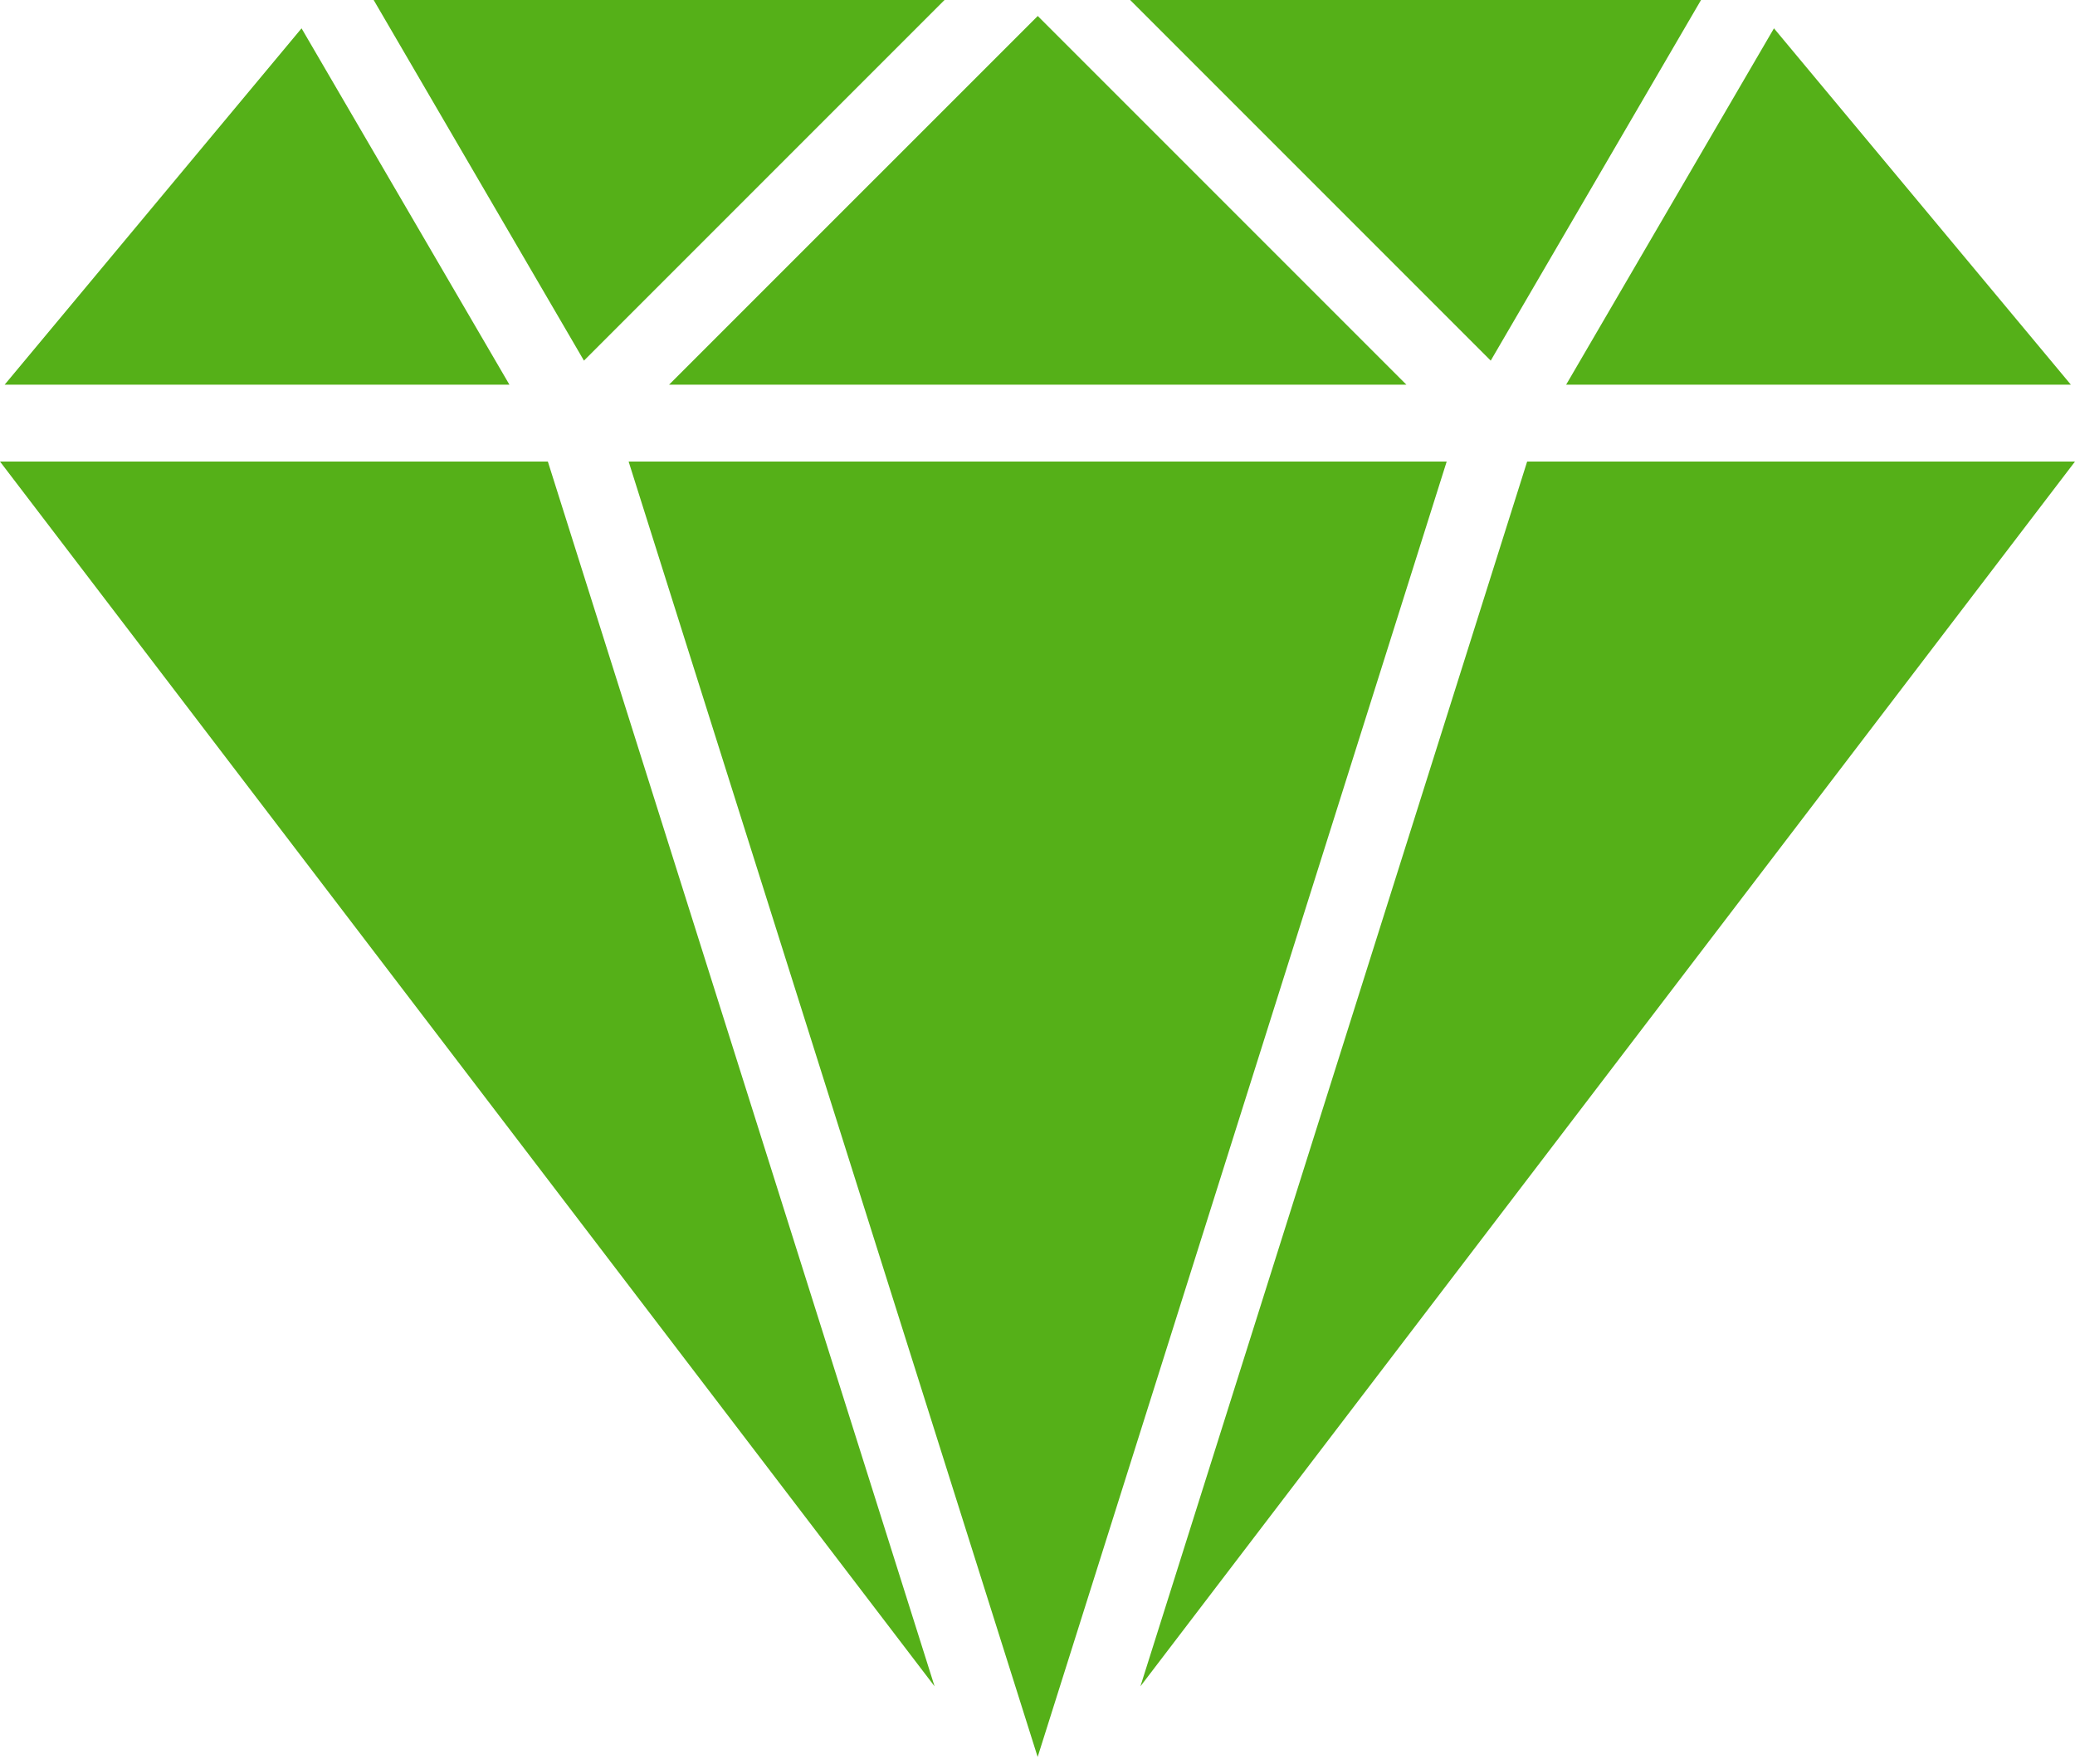 <svg width="40" height="34" viewBox="0 0 40 34" fill="none" xmlns="http://www.w3.org/2000/svg">
<path d="M29.439 8.896L21.984 32.503L40 8.896H29.439Z" fill="#55B018"/>
<path d="M5.813 0.546L0.09 7.414H9.82L5.813 0.546Z" fill="#55B018"/>
<path d="M34.197 0.546L30.191 7.414H39.92L34.197 0.546Z" fill="#55B018"/>
<path d="M10.561 8.896H0L18.016 32.503L10.561 8.896Z" fill="#55B018"/>
<path d="M21.786 0L28.737 6.951L32.791 0H21.786Z" fill="#55B018"/>
<path d="M7.203 0L11.257 6.951L18.208 0H7.203Z" fill="#55B018"/>
<path d="M12.118 8.896L20.003 33.864L27.888 8.896H12.118Z" fill="#55B018"/>
<path d="M20.005 0.308L12.898 7.414H27.111L20.005 0.308Z" fill="#55B018"/>
</svg>
